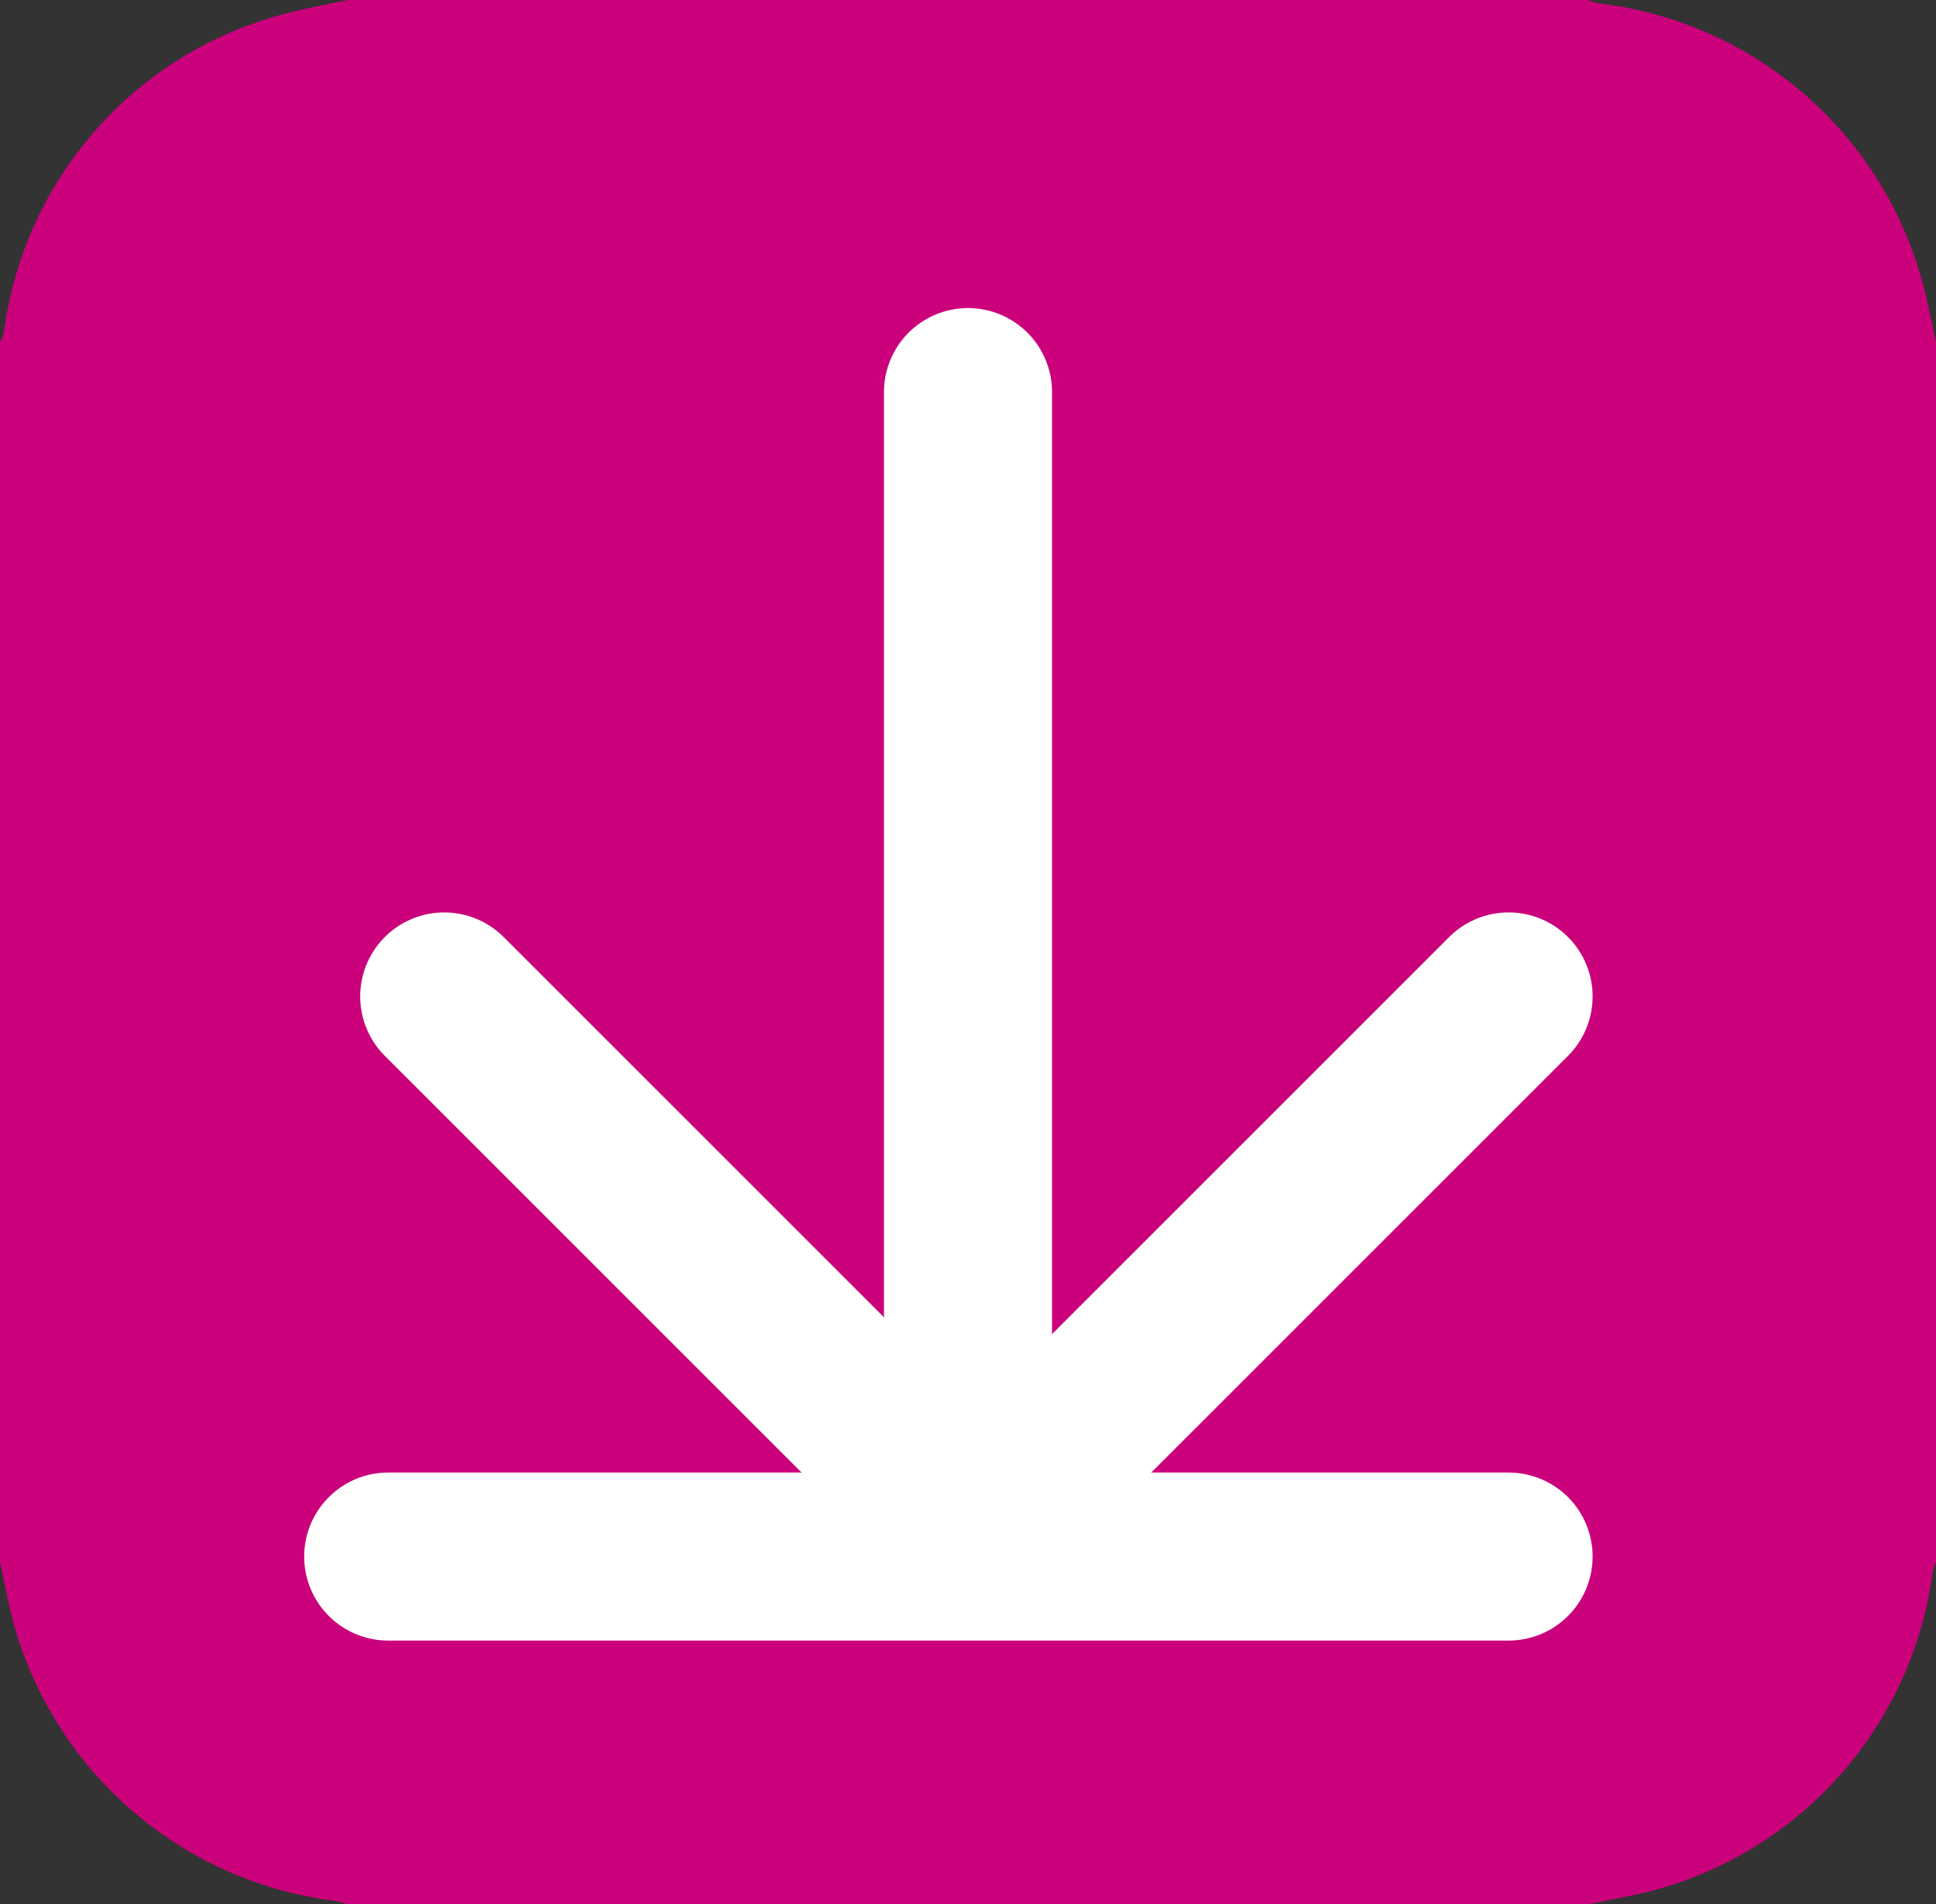 <svg id="Layer_1" data-name="Layer 1" xmlns="http://www.w3.org/2000/svg" xmlns:xlink="http://www.w3.org/1999/xlink" viewBox="0 0 34.56 34"><rect x="0" y="0" width="34.56" height="34" fill="#333333" stroke="none"/><defs><style>.cls-1,.cls-4{fill:none;}.cls-2{clip-path:url(#clip-path);}.cls-3{fill:#cb007b;}.cls-4{stroke:#fff;stroke-linecap:round;stroke-width:3px;}</style><clipPath id="clip-path"><rect class="cls-1" width="34.56" height="34"/></clipPath></defs><g class="cls-2"><path class="cls-3" d="M34.56,27.89V6.11c-.06-.29-.12-.58-.19-.87A6.81,6.81,0,0,0,28.54.06,1.06,1.06,0,0,1,28.35,0H6.21c-.38.08-.77.15-1.14.25a6.78,6.78,0,0,0-5,5.68A1.27,1.27,0,0,1,0,6.11V27.89c.08.37.15.75.25,1.12A6.83,6.83,0,0,0,6,33.94a1.06,1.06,0,0,1,.19.06H28.35l.88-.18a6.8,6.8,0,0,0,5.27-5.75,1.27,1.27,0,0,1,.06-.18"/></g><line class="cls-4" x1="6.93" y1="27.79" x2="26.93" y2="27.79"/><line class="cls-4" x1="17.28" y1="27" x2="17.28" y2="7"/><line class="cls-4" x1="16.93" y1="26.79" x2="7.93" y2="17.79"/><line class="cls-4" x1="17.93" y1="26.79" x2="26.93" y2="17.79"/></svg>